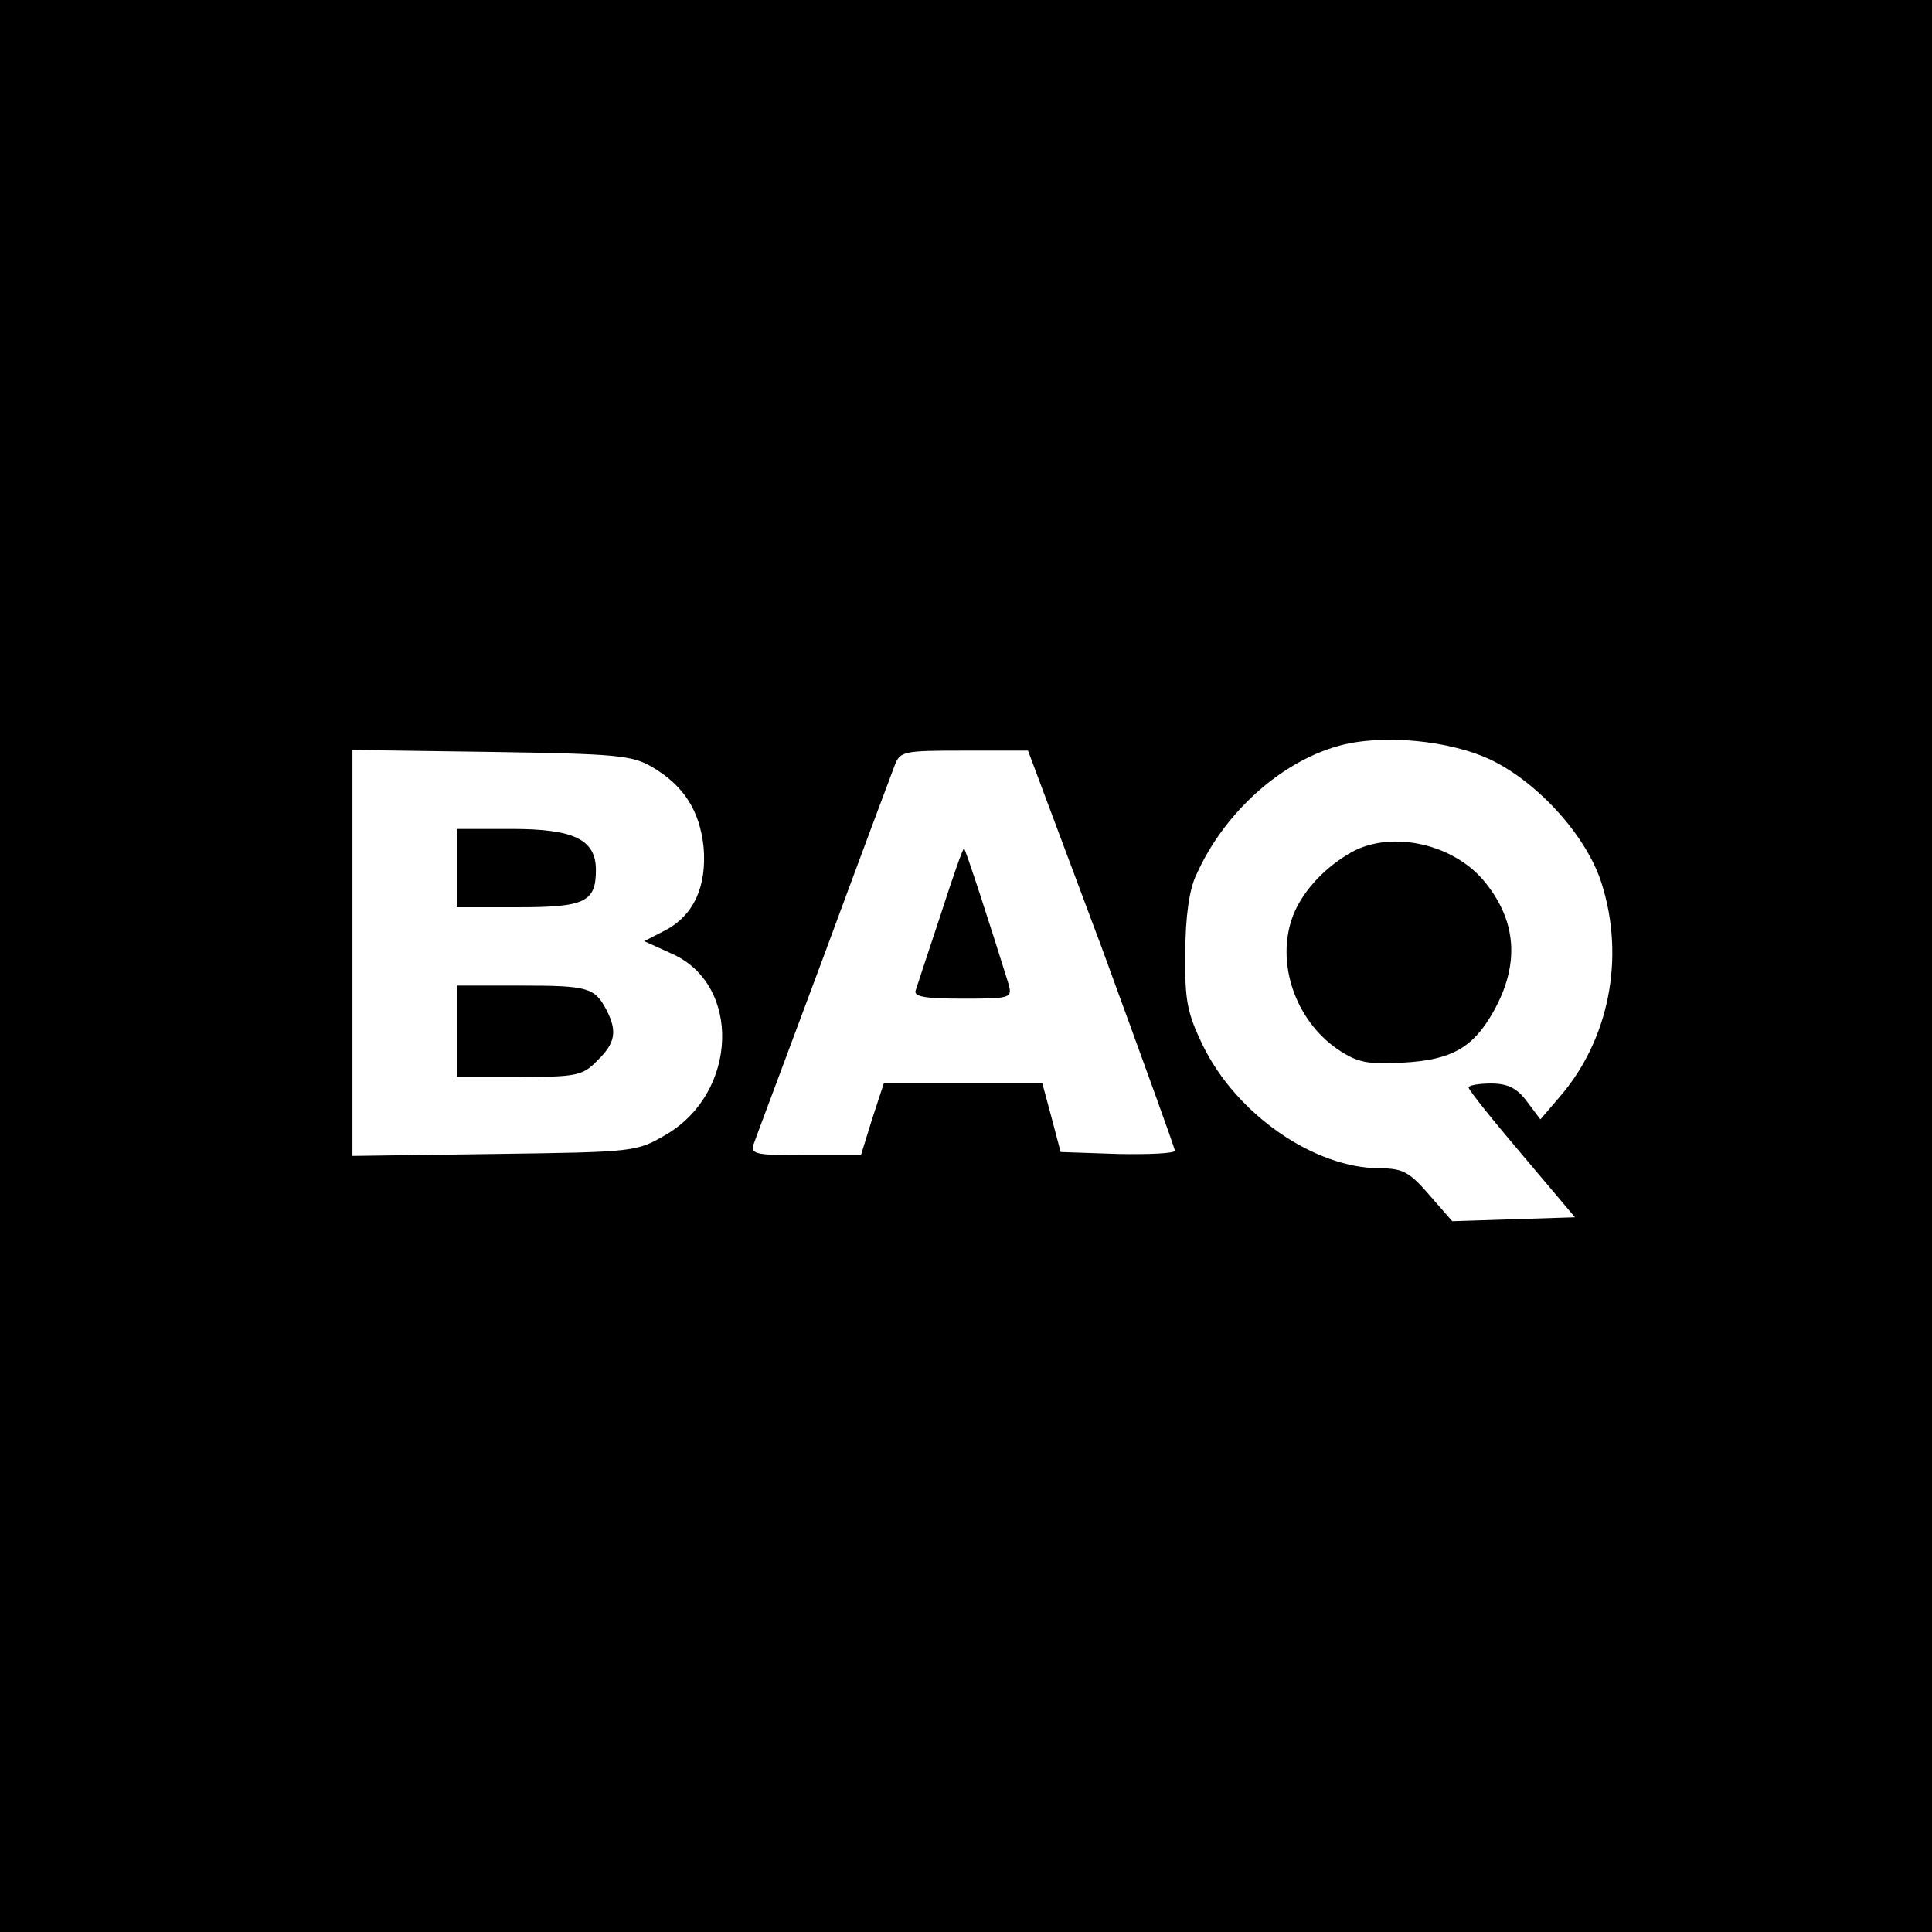 <?xml version="1.0" standalone="no"?>
<!DOCTYPE svg PUBLIC "-//W3C//DTD SVG 20010904//EN"
 "http://www.w3.org/TR/2001/REC-SVG-20010904/DTD/svg10.dtd">
<svg version="1.0" xmlns="http://www.w3.org/2000/svg"
 width="296pt" height="296pt" viewBox="0 0 296 296"
 preserveAspectRatio="xMidYMid meet">
<g transform="translate(0,296) scale(0.1,-0.1)"
fill="#000000" stroke="none">
<path d="M0 1480 l0 -1480 1480 0 1480 0 0 1480 0 1480 -1480 0 -1480 0 0
-1480z m2286 315 c73 -36 146 -118 168 -189 36 -114 11 -239 -64 -326 l-30
-35 -21 28 c-15 20 -29 27 -55 27 -19 0 -34 -3 -34 -6 0 -4 37 -50 82 -103
l81 -96 -94 -3 -94 -3 -35 40 c-30 35 -41 41 -75 41 -101 0 -220 82 -272 188
-24 50 -28 68 -27 142 0 54 6 98 17 120 42 94 128 172 217 197 67 19 172 9
236 -22z m-1287 -10 c49 -29 73 -67 79 -123 5 -60 -15 -105 -60 -128 l-31 -16
42 -19 c107 -47 102 -212 -8 -277 -46 -27 -48 -27 -263 -30 l-218 -3 0 311 0
311 213 -3 c191 -3 215 -5 246 -23z m689 -277 c61 -167 112 -307 112 -311 0
-4 -39 -6 -87 -5 l-88 3 -14 53 -14 52 -122 0 -121 0 -18 -55 -17 -55 -86 0
c-77 0 -84 2 -78 18 3 9 52 139 107 287 55 149 104 280 109 293 8 21 14 22
106 22 l98 0 113 -302z"/>
<path d="M2065 1651 c-40 -24 -71 -60 -84 -94 -27 -71 3 -160 69 -205 30 -20
45 -23 100 -20 74 4 107 23 138 78 41 73 36 140 -15 201 -50 59 -148 78 -208
40z"/>
<path d="M700 1630 l0 -60 94 0 c102 0 119 8 119 57 0 47 -34 63 -129 63 l-84
0 0 -60z"/>
<path d="M700 1380 l0 -70 95 0 c88 0 98 2 120 25 28 27 31 45 14 78 -18 34
-28 37 -131 37 l-98 0 0 -70z"/>
<path d="M1441 1558 c-19 -57 -36 -109 -38 -115 -4 -10 14 -13 72 -13 75 0 76
1 70 23 -26 84 -66 207 -68 207 -2 0 -18 -46 -36 -102z"/>
</g>
</svg>
